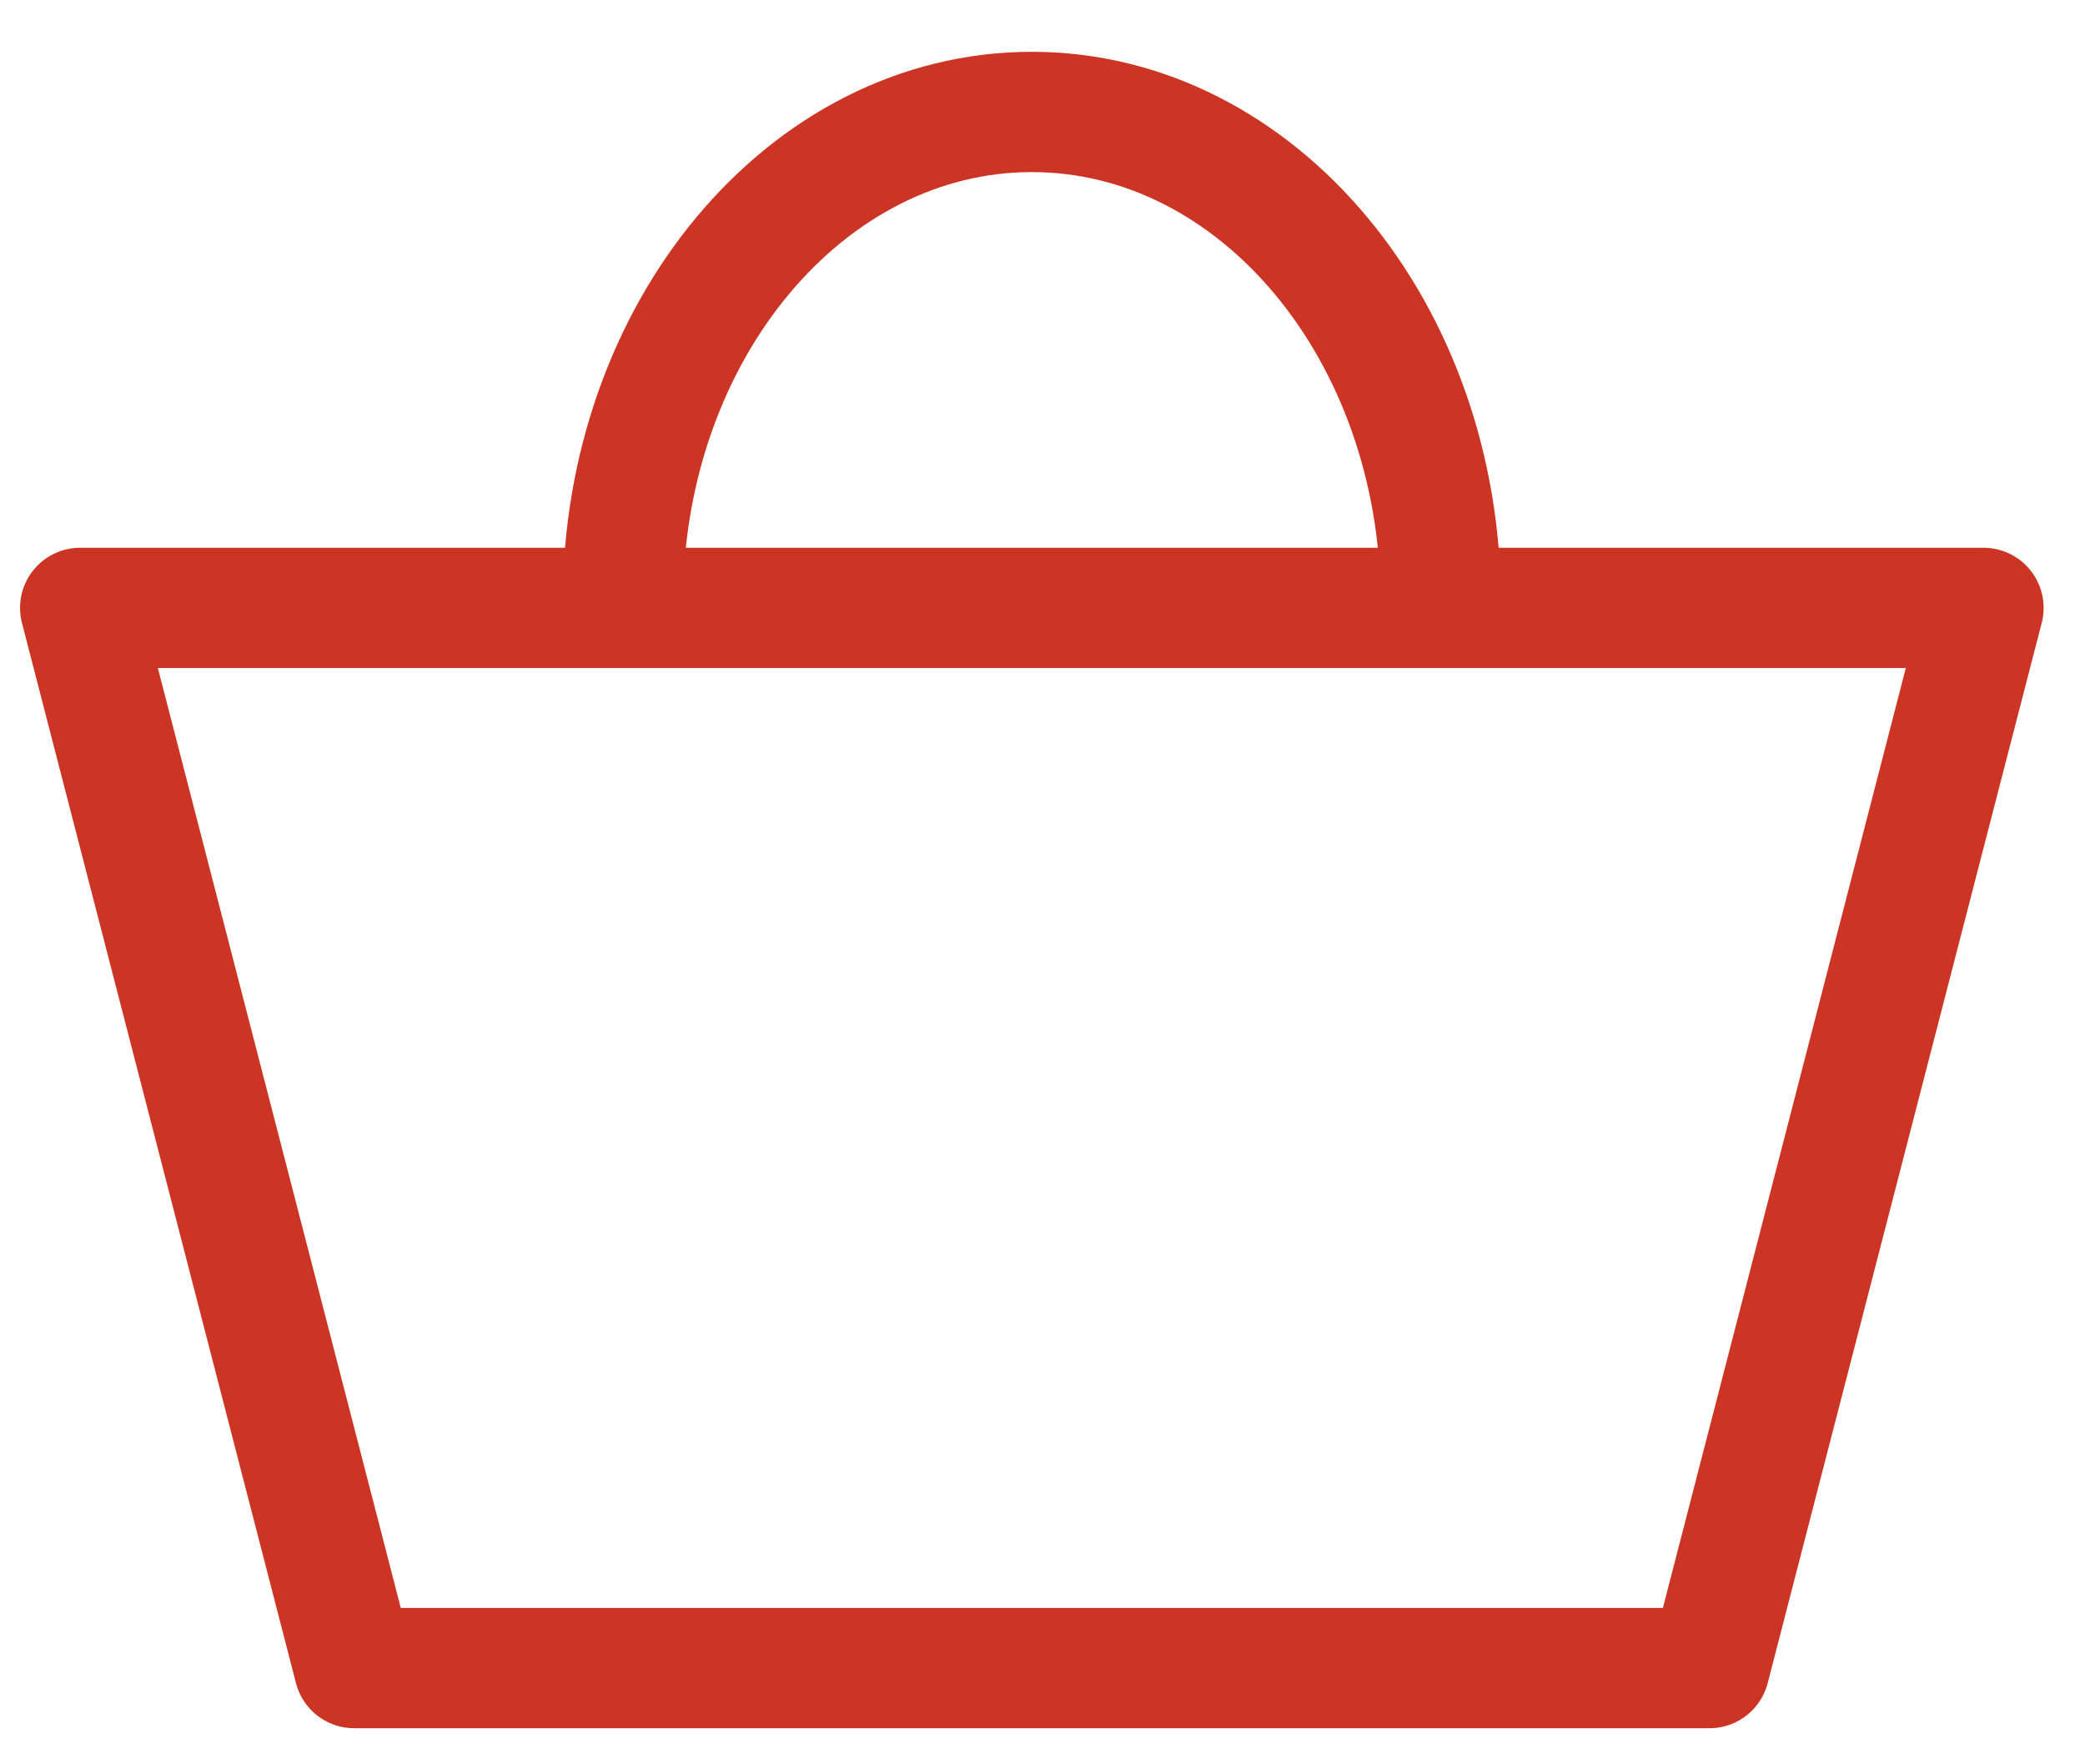 <svg xmlns="http://www.w3.org/2000/svg" width="26" height="22" viewBox="0 0 26 22"><path fill="none" stroke="#CC3524" stroke-linecap="round" stroke-linejoin="round" stroke-width="1.5" d="M21.317 20.8h-16.9L1 7.58h23.734L21.317 20.8zM7.767 7.516c0-3.38 2.284-6.12 5.1-6.12 2.817 0 5.1 2.74 5.1 6.12"/></svg>